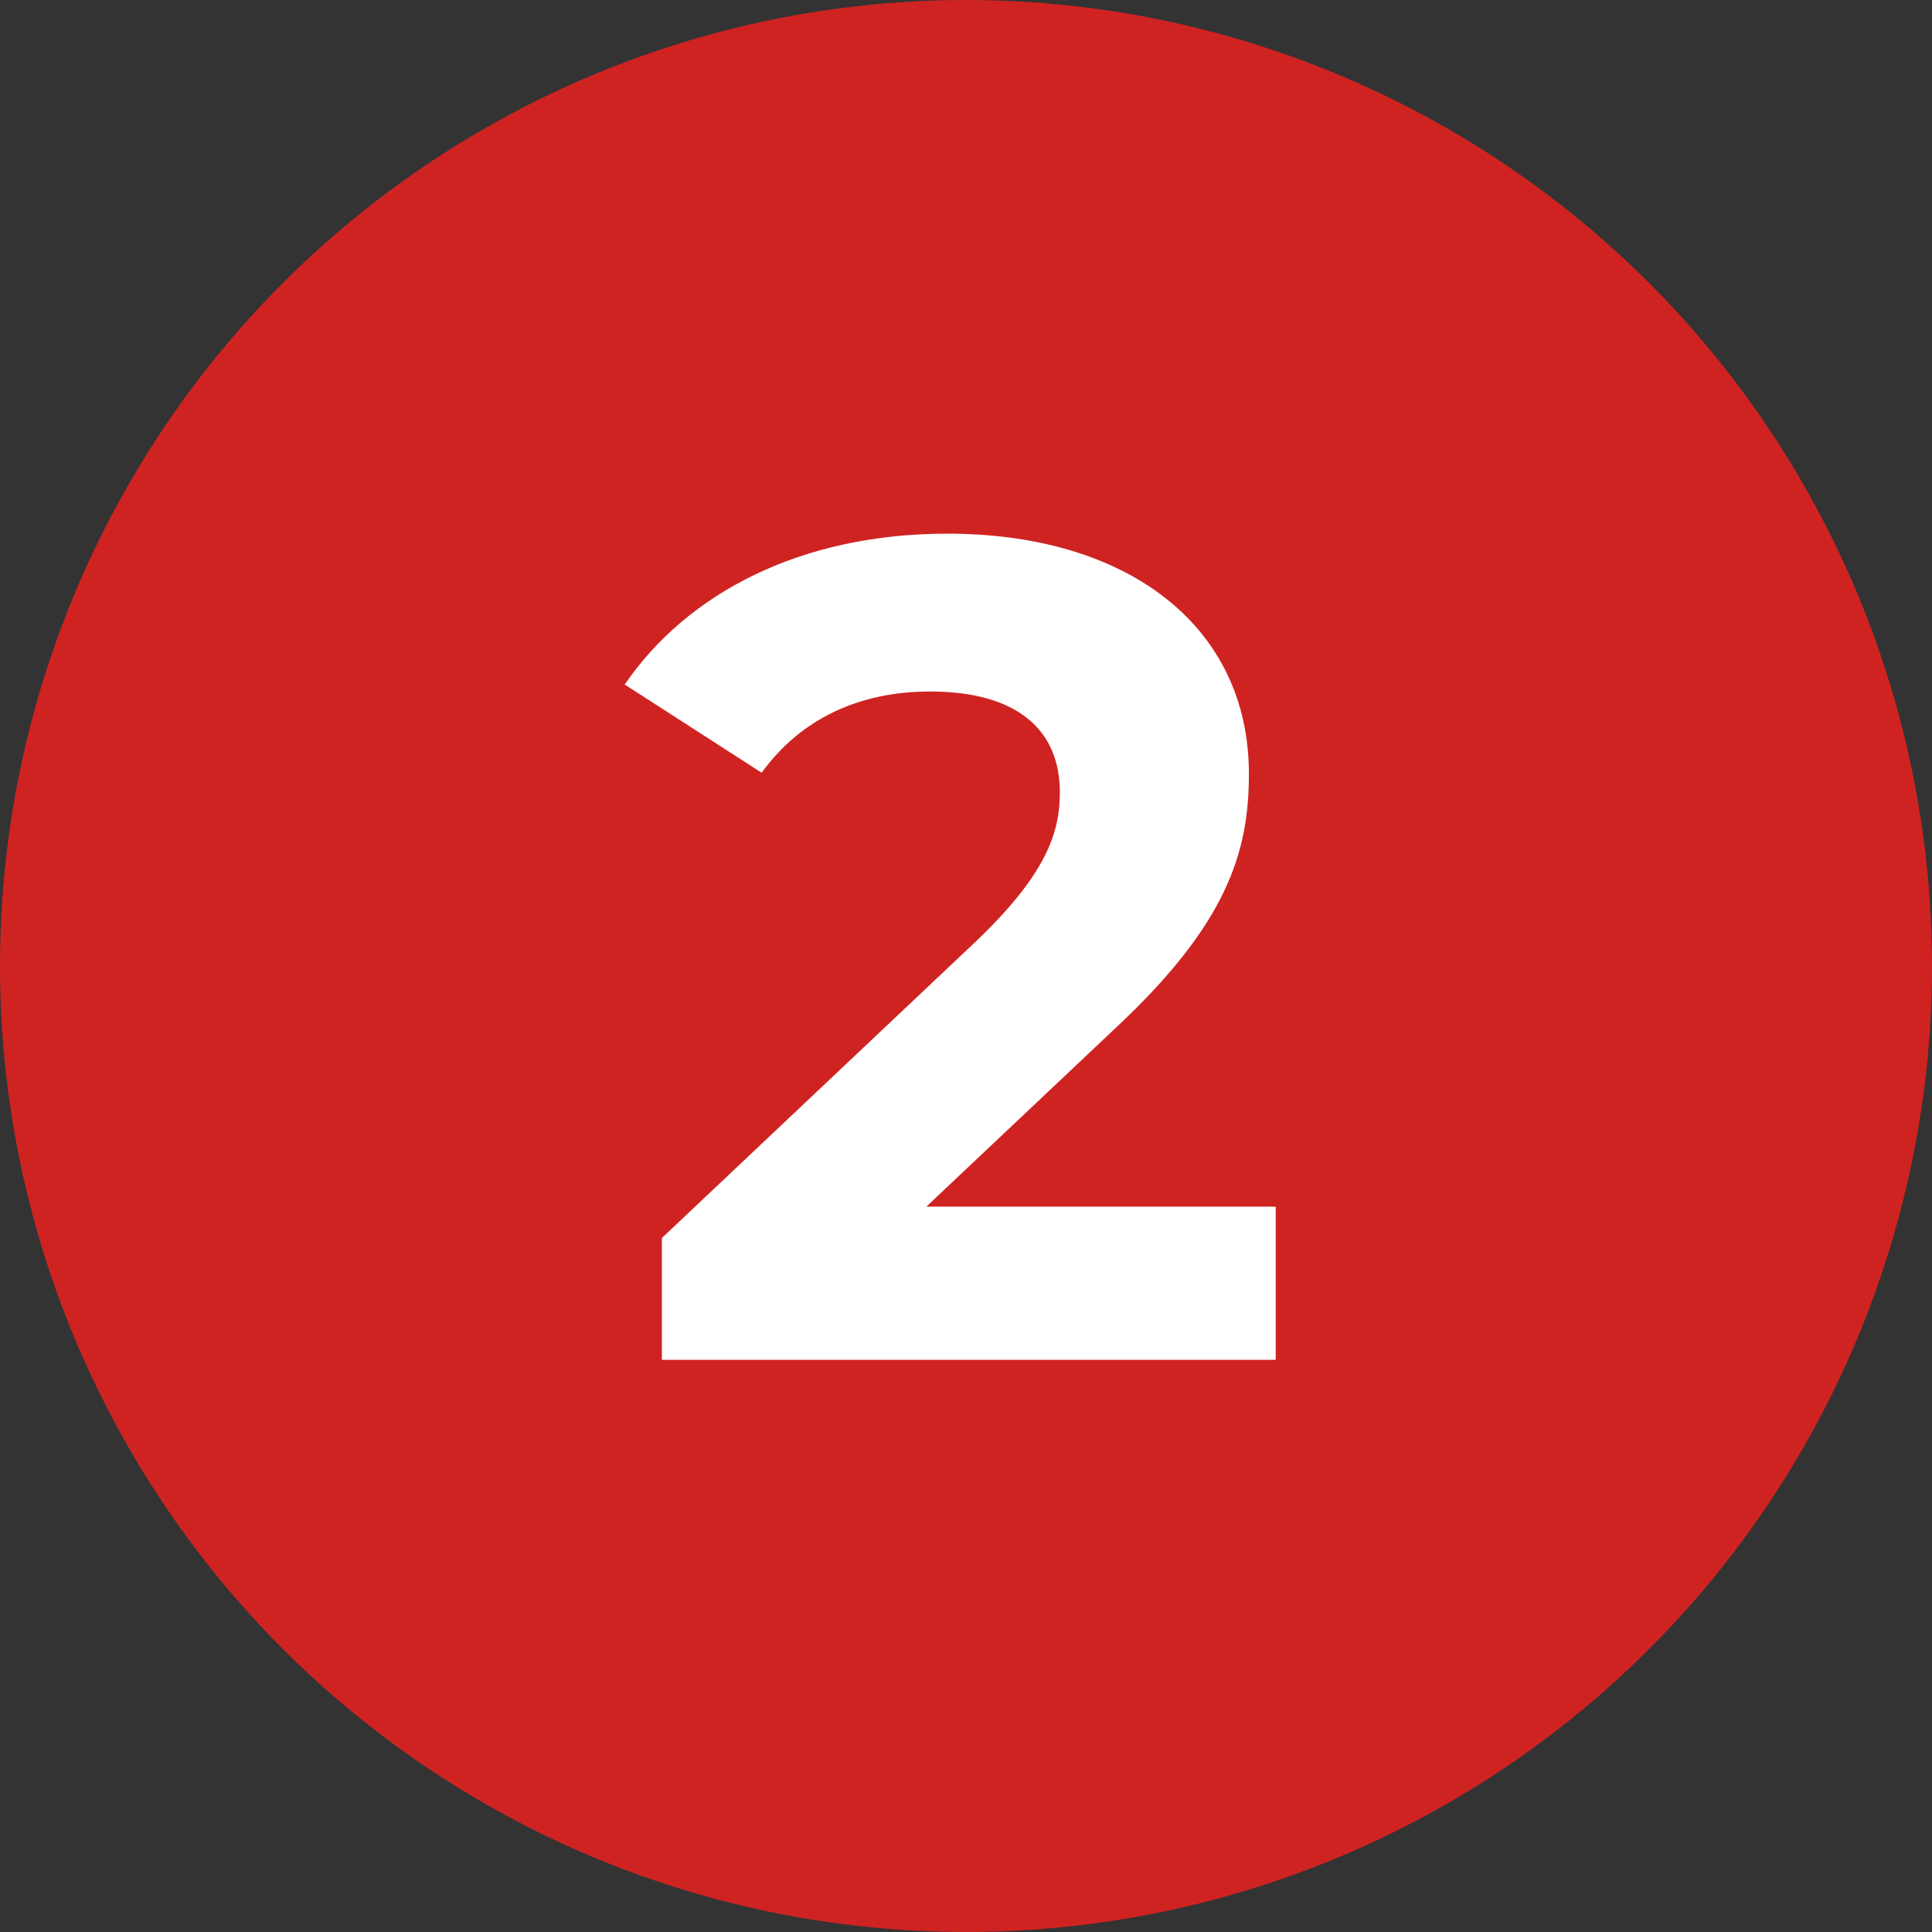 <svg xmlns="http://www.w3.org/2000/svg" id="Capa_2" data-name="Capa 2" viewBox="0 0 34.91 34.91"><rect x="0" y="0" width="34.91" height="34.91" fill="#333333" stroke="none"/><g id="Capa_2-2" data-name="Capa 2"><g><circle cx="17.455" cy="17.455" r="17.455" fill="#cf2322" stroke-width="0"></circle><path d="M23.051,21.803v2.768h-11.091v-2.201l5.661-5.347c1.3-1.237,1.53-1.992,1.53-2.704,0-1.153-.797-1.824-2.348-1.824-1.259,0-2.328.482-3.04,1.468l-2.475-1.594c1.133-1.656,3.187-2.726,5.829-2.726,3.271,0,5.45,1.678,5.45,4.34,0,1.425-.397,2.725-2.452,4.633l-3.376,3.187h6.311Z" fill="#fff" stroke-width="0"></path></g></g></svg>